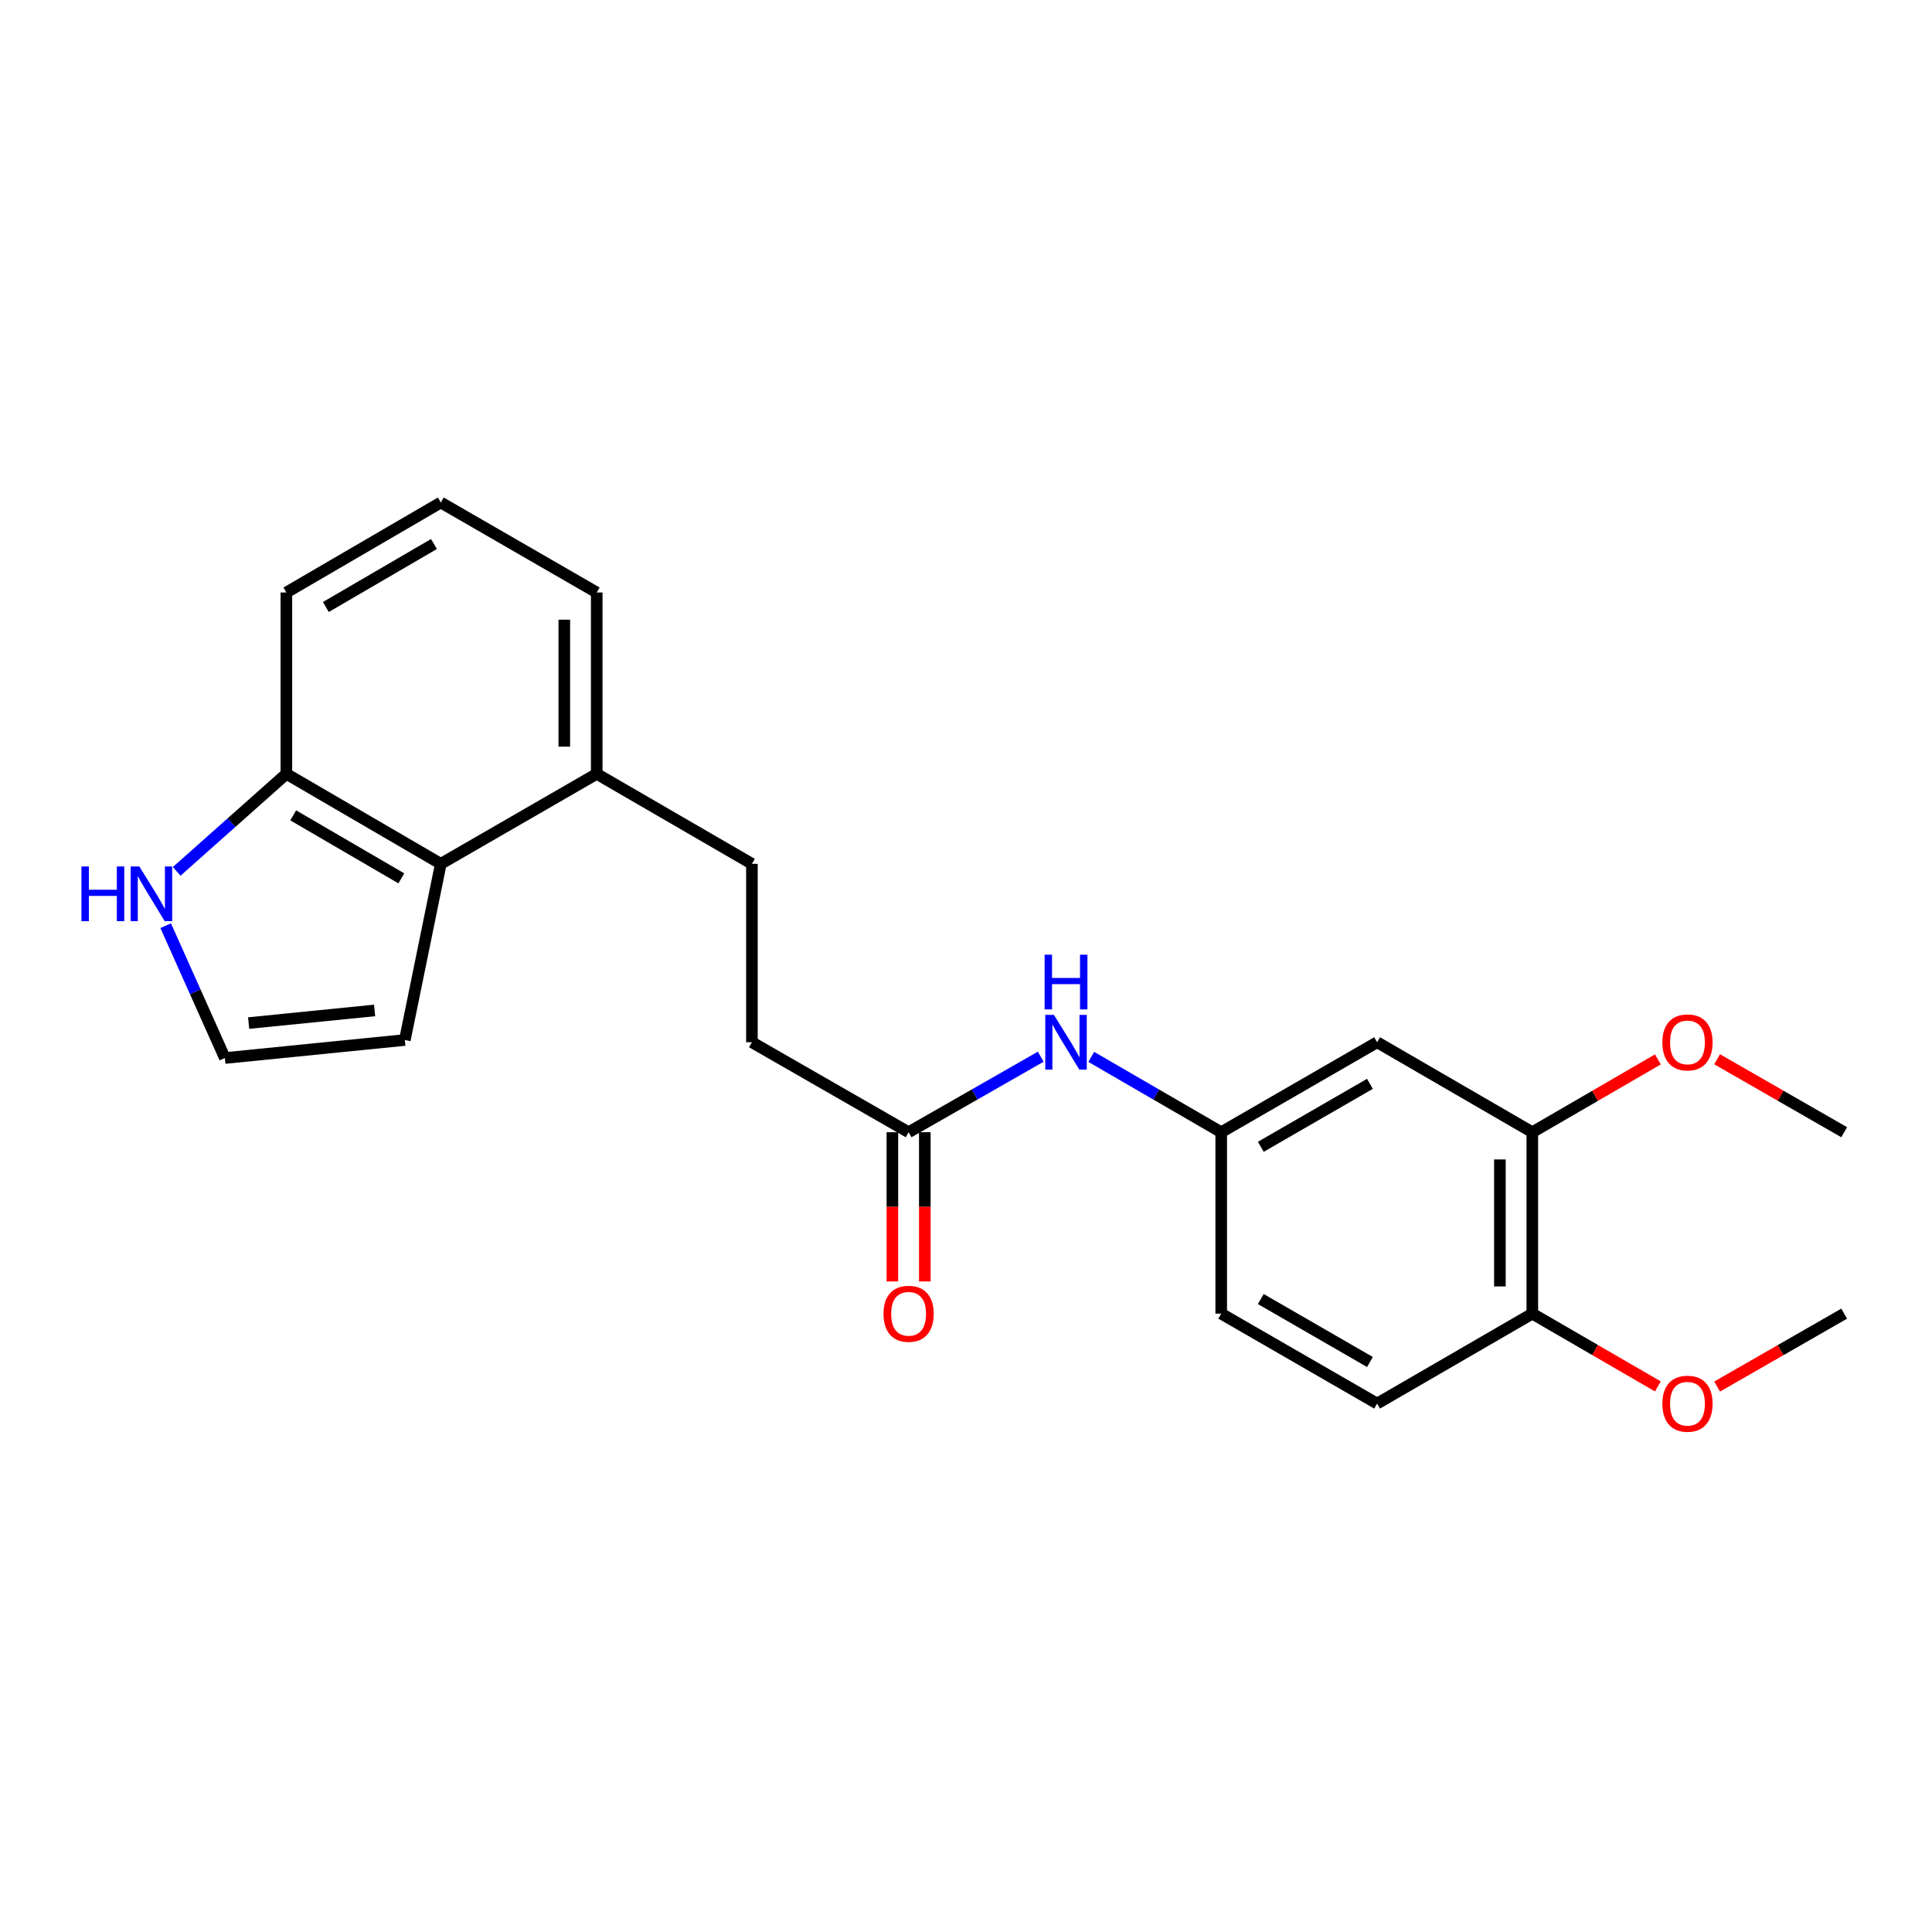 <?xml version='1.0' encoding='iso-8859-1'?>
<svg version='1.1' baseProfile='full'
              xmlns='http://www.w3.org/2000/svg'
                      xmlns:rdkit='http://www.rdkit.org/xml'
                      xmlns:xlink='http://www.w3.org/1999/xlink'
                  xml:space='preserve'
width='1000px' height='1000px' viewBox='0 0 1000 1000'>
<!-- END OF HEADER -->
<rect style='opacity:1.0;fill:#FFFFFF;stroke:none' width='1000' height='1000' x='0' y='0'> </rect>
<path class='bond-6' d='M 228.162,447.118 L 148.227,400.545' style='fill:none;fill-rule:evenodd;stroke:#000000;stroke-width:6px;stroke-linecap:butt;stroke-linejoin:miter;stroke-opacity:1' />
<path class='bond-6' d='M 207.723,454.634 L 151.768,422.032' style='fill:none;fill-rule:evenodd;stroke:#000000;stroke-width:6px;stroke-linecap:butt;stroke-linejoin:miter;stroke-opacity:1' />
<path class='bond-8' d='M 228.162,447.118 L 209.542,538.308' style='fill:none;fill-rule:evenodd;stroke:#000000;stroke-width:6px;stroke-linecap:butt;stroke-linejoin:miter;stroke-opacity:1' />
<path class='bond-10' d='M 228.162,447.118 L 308.862,400.545' style='fill:none;fill-rule:evenodd;stroke:#000000;stroke-width:6px;stroke-linecap:butt;stroke-linejoin:miter;stroke-opacity:1' />
<path class='bond-0' d='M 91.457,451.017 L 119.842,425.781' style='fill:none;fill-rule:evenodd;stroke:#0000FF;stroke-width:6px;stroke-linecap:butt;stroke-linejoin:miter;stroke-opacity:1' />
<path class='bond-0' d='M 119.842,425.781 L 148.227,400.545' style='fill:none;fill-rule:evenodd;stroke:#000000;stroke-width:6px;stroke-linecap:butt;stroke-linejoin:miter;stroke-opacity:1' />
<path class='bond-23' d='M 85.755,479.131 L 101.075,513.381' style='fill:none;fill-rule:evenodd;stroke:#0000FF;stroke-width:6px;stroke-linecap:butt;stroke-linejoin:miter;stroke-opacity:1' />
<path class='bond-23' d='M 101.075,513.381 L 116.395,547.632' style='fill:none;fill-rule:evenodd;stroke:#000000;stroke-width:6px;stroke-linecap:butt;stroke-linejoin:miter;stroke-opacity:1' />
<path class='bond-1' d='M 712.791,539.464 L 632.1,586.038' style='fill:none;fill-rule:evenodd;stroke:#000000;stroke-width:6px;stroke-linecap:butt;stroke-linejoin:miter;stroke-opacity:1' />
<path class='bond-1' d='M 709.077,560.986 L 652.594,593.588' style='fill:none;fill-rule:evenodd;stroke:#000000;stroke-width:6px;stroke-linecap:butt;stroke-linejoin:miter;stroke-opacity:1' />
<path class='bond-2' d='M 712.791,539.464 L 793.127,586.038' style='fill:none;fill-rule:evenodd;stroke:#000000;stroke-width:6px;stroke-linecap:butt;stroke-linejoin:miter;stroke-opacity:1' />
<path class='bond-16' d='M 793.127,586.038 L 825.621,567.194' style='fill:none;fill-rule:evenodd;stroke:#000000;stroke-width:6px;stroke-linecap:butt;stroke-linejoin:miter;stroke-opacity:1' />
<path class='bond-16' d='M 825.621,567.194 L 858.114,548.349' style='fill:none;fill-rule:evenodd;stroke:#FF0000;stroke-width:6px;stroke-linecap:butt;stroke-linejoin:miter;stroke-opacity:1' />
<path class='bond-25' d='M 793.127,586.038 L 793.127,679.941' style='fill:none;fill-rule:evenodd;stroke:#000000;stroke-width:6px;stroke-linecap:butt;stroke-linejoin:miter;stroke-opacity:1' />
<path class='bond-25' d='M 776.344,600.123 L 776.344,665.855' style='fill:none;fill-rule:evenodd;stroke:#000000;stroke-width:6px;stroke-linecap:butt;stroke-linejoin:miter;stroke-opacity:1' />
<path class='bond-3' d='M 470.29,586.038 L 389.189,539.464' style='fill:none;fill-rule:evenodd;stroke:#000000;stroke-width:6px;stroke-linecap:butt;stroke-linejoin:miter;stroke-opacity:1' />
<path class='bond-5' d='M 470.29,586.038 L 504.488,566.491' style='fill:none;fill-rule:evenodd;stroke:#000000;stroke-width:6px;stroke-linecap:butt;stroke-linejoin:miter;stroke-opacity:1' />
<path class='bond-5' d='M 504.488,566.491 L 538.687,546.944' style='fill:none;fill-rule:evenodd;stroke:#0000FF;stroke-width:6px;stroke-linecap:butt;stroke-linejoin:miter;stroke-opacity:1' />
<path class='bond-11' d='M 461.898,586.038 L 461.898,624.655' style='fill:none;fill-rule:evenodd;stroke:#000000;stroke-width:6px;stroke-linecap:butt;stroke-linejoin:miter;stroke-opacity:1' />
<path class='bond-11' d='M 461.898,624.655 L 461.898,663.273' style='fill:none;fill-rule:evenodd;stroke:#FF0000;stroke-width:6px;stroke-linecap:butt;stroke-linejoin:miter;stroke-opacity:1' />
<path class='bond-11' d='M 478.682,586.038 L 478.682,624.655' style='fill:none;fill-rule:evenodd;stroke:#000000;stroke-width:6px;stroke-linecap:butt;stroke-linejoin:miter;stroke-opacity:1' />
<path class='bond-11' d='M 478.682,624.655 L 478.682,663.273' style='fill:none;fill-rule:evenodd;stroke:#FF0000;stroke-width:6px;stroke-linecap:butt;stroke-linejoin:miter;stroke-opacity:1' />
<path class='bond-4' d='M 116.395,547.632 L 209.542,538.308' style='fill:none;fill-rule:evenodd;stroke:#000000;stroke-width:6px;stroke-linecap:butt;stroke-linejoin:miter;stroke-opacity:1' />
<path class='bond-4' d='M 128.695,529.533 L 193.898,523.007' style='fill:none;fill-rule:evenodd;stroke:#000000;stroke-width:6px;stroke-linecap:butt;stroke-linejoin:miter;stroke-opacity:1' />
<path class='bond-7' d='M 564.834,547.037 L 598.467,566.537' style='fill:none;fill-rule:evenodd;stroke:#0000FF;stroke-width:6px;stroke-linecap:butt;stroke-linejoin:miter;stroke-opacity:1' />
<path class='bond-7' d='M 598.467,566.537 L 632.1,586.038' style='fill:none;fill-rule:evenodd;stroke:#000000;stroke-width:6px;stroke-linecap:butt;stroke-linejoin:miter;stroke-opacity:1' />
<path class='bond-19' d='M 148.227,400.545 L 148.227,306.67' style='fill:none;fill-rule:evenodd;stroke:#000000;stroke-width:6px;stroke-linecap:butt;stroke-linejoin:miter;stroke-opacity:1' />
<path class='bond-15' d='M 632.1,586.038 L 632.1,679.941' style='fill:none;fill-rule:evenodd;stroke:#000000;stroke-width:6px;stroke-linecap:butt;stroke-linejoin:miter;stroke-opacity:1' />
<path class='bond-9' d='M 793.127,679.941 L 712.791,726.486' style='fill:none;fill-rule:evenodd;stroke:#000000;stroke-width:6px;stroke-linecap:butt;stroke-linejoin:miter;stroke-opacity:1' />
<path class='bond-17' d='M 793.127,679.941 L 825.621,698.774' style='fill:none;fill-rule:evenodd;stroke:#000000;stroke-width:6px;stroke-linecap:butt;stroke-linejoin:miter;stroke-opacity:1' />
<path class='bond-17' d='M 825.621,698.774 L 858.115,717.607' style='fill:none;fill-rule:evenodd;stroke:#FF0000;stroke-width:6px;stroke-linecap:butt;stroke-linejoin:miter;stroke-opacity:1' />
<path class='bond-12' d='M 308.862,400.545 L 389.189,447.118' style='fill:none;fill-rule:evenodd;stroke:#000000;stroke-width:6px;stroke-linecap:butt;stroke-linejoin:miter;stroke-opacity:1' />
<path class='bond-20' d='M 308.862,400.545 L 308.862,306.67' style='fill:none;fill-rule:evenodd;stroke:#000000;stroke-width:6px;stroke-linecap:butt;stroke-linejoin:miter;stroke-opacity:1' />
<path class='bond-20' d='M 292.079,386.463 L 292.079,320.751' style='fill:none;fill-rule:evenodd;stroke:#000000;stroke-width:6px;stroke-linecap:butt;stroke-linejoin:miter;stroke-opacity:1' />
<path class='bond-14' d='M 389.189,447.118 L 389.189,539.464' style='fill:none;fill-rule:evenodd;stroke:#000000;stroke-width:6px;stroke-linecap:butt;stroke-linejoin:miter;stroke-opacity:1' />
<path class='bond-13' d='M 712.791,726.486 L 632.1,679.941' style='fill:none;fill-rule:evenodd;stroke:#000000;stroke-width:6px;stroke-linecap:butt;stroke-linejoin:miter;stroke-opacity:1' />
<path class='bond-13' d='M 709.073,704.967 L 652.59,672.385' style='fill:none;fill-rule:evenodd;stroke:#000000;stroke-width:6px;stroke-linecap:butt;stroke-linejoin:miter;stroke-opacity:1' />
<path class='bond-21' d='M 888.774,548.271 L 921.66,567.155' style='fill:none;fill-rule:evenodd;stroke:#FF0000;stroke-width:6px;stroke-linecap:butt;stroke-linejoin:miter;stroke-opacity:1' />
<path class='bond-21' d='M 921.66,567.155 L 954.545,586.038' style='fill:none;fill-rule:evenodd;stroke:#000000;stroke-width:6px;stroke-linecap:butt;stroke-linejoin:miter;stroke-opacity:1' />
<path class='bond-22' d='M 888.773,717.685 L 921.659,698.813' style='fill:none;fill-rule:evenodd;stroke:#FF0000;stroke-width:6px;stroke-linecap:butt;stroke-linejoin:miter;stroke-opacity:1' />
<path class='bond-22' d='M 921.659,698.813 L 954.545,679.941' style='fill:none;fill-rule:evenodd;stroke:#000000;stroke-width:6px;stroke-linecap:butt;stroke-linejoin:miter;stroke-opacity:1' />
<path class='bond-18' d='M 228.162,260.096 L 308.862,306.67' style='fill:none;fill-rule:evenodd;stroke:#000000;stroke-width:6px;stroke-linecap:butt;stroke-linejoin:miter;stroke-opacity:1' />
<path class='bond-24' d='M 228.162,260.096 L 148.227,306.67' style='fill:none;fill-rule:evenodd;stroke:#000000;stroke-width:6px;stroke-linecap:butt;stroke-linejoin:miter;stroke-opacity:1' />
<path class='bond-24' d='M 224.621,281.583 L 168.666,314.185' style='fill:none;fill-rule:evenodd;stroke:#000000;stroke-width:6px;stroke-linecap:butt;stroke-linejoin:miter;stroke-opacity:1' />
<path  class='atom-1' d='M 42.16 448.483
L 46 448.483
L 46 460.523
L 60.48 460.523
L 60.48 448.483
L 64.32 448.483
L 64.32 476.803
L 60.48 476.803
L 60.48 463.723
L 46 463.723
L 46 476.803
L 42.16 476.803
L 42.16 448.483
' fill='#0000FF'/>
<path  class='atom-1' d='M 72.12 448.483
L 81.4 463.483
Q 82.32 464.963, 83.8 467.643
Q 85.28 470.323, 85.36 470.483
L 85.36 448.483
L 89.12 448.483
L 89.12 476.803
L 85.24 476.803
L 75.28 460.403
Q 74.12 458.483, 72.88 456.283
Q 71.68 454.083, 71.32 453.403
L 71.32 476.803
L 67.64 476.803
L 67.64 448.483
L 72.12 448.483
' fill='#0000FF'/>
<path  class='atom-6' d='M 545.513 525.304
L 554.793 540.304
Q 555.713 541.784, 557.193 544.464
Q 558.673 547.144, 558.753 547.304
L 558.753 525.304
L 562.513 525.304
L 562.513 553.624
L 558.633 553.624
L 548.673 537.224
Q 547.513 535.304, 546.273 533.104
Q 545.073 530.904, 544.713 530.224
L 544.713 553.624
L 541.033 553.624
L 541.033 525.304
L 545.513 525.304
' fill='#0000FF'/>
<path  class='atom-6' d='M 540.693 494.152
L 544.533 494.152
L 544.533 506.192
L 559.013 506.192
L 559.013 494.152
L 562.853 494.152
L 562.853 522.472
L 559.013 522.472
L 559.013 509.392
L 544.533 509.392
L 544.533 522.472
L 540.693 522.472
L 540.693 494.152
' fill='#0000FF'/>
<path  class='atom-12' d='M 457.29 680.021
Q 457.29 673.221, 460.65 669.421
Q 464.01 665.621, 470.29 665.621
Q 476.57 665.621, 479.93 669.421
Q 483.29 673.221, 483.29 680.021
Q 483.29 686.901, 479.89 690.821
Q 476.49 694.701, 470.29 694.701
Q 464.05 694.701, 460.65 690.821
Q 457.29 686.941, 457.29 680.021
M 470.29 691.501
Q 474.61 691.501, 476.93 688.621
Q 479.29 685.701, 479.29 680.021
Q 479.29 674.461, 476.93 671.661
Q 474.61 668.821, 470.29 668.821
Q 465.97 668.821, 463.61 671.621
Q 461.29 674.421, 461.29 680.021
Q 461.29 685.741, 463.61 688.621
Q 465.97 691.501, 470.29 691.501
' fill='#FF0000'/>
<path  class='atom-17' d='M 860.435 539.544
Q 860.435 532.744, 863.795 528.944
Q 867.155 525.144, 873.435 525.144
Q 879.715 525.144, 883.075 528.944
Q 886.435 532.744, 886.435 539.544
Q 886.435 546.424, 883.035 550.344
Q 879.635 554.224, 873.435 554.224
Q 867.195 554.224, 863.795 550.344
Q 860.435 546.464, 860.435 539.544
M 873.435 551.024
Q 877.755 551.024, 880.075 548.144
Q 882.435 545.224, 882.435 539.544
Q 882.435 533.984, 880.075 531.184
Q 877.755 528.344, 873.435 528.344
Q 869.115 528.344, 866.755 531.144
Q 864.435 533.944, 864.435 539.544
Q 864.435 545.264, 866.755 548.144
Q 869.115 551.024, 873.435 551.024
' fill='#FF0000'/>
<path  class='atom-18' d='M 860.435 726.566
Q 860.435 719.766, 863.795 715.966
Q 867.155 712.166, 873.435 712.166
Q 879.715 712.166, 883.075 715.966
Q 886.435 719.766, 886.435 726.566
Q 886.435 733.446, 883.035 737.366
Q 879.635 741.246, 873.435 741.246
Q 867.195 741.246, 863.795 737.366
Q 860.435 733.486, 860.435 726.566
M 873.435 738.046
Q 877.755 738.046, 880.075 735.166
Q 882.435 732.246, 882.435 726.566
Q 882.435 721.006, 880.075 718.206
Q 877.755 715.366, 873.435 715.366
Q 869.115 715.366, 866.755 718.166
Q 864.435 720.966, 864.435 726.566
Q 864.435 732.286, 866.755 735.166
Q 869.115 738.046, 873.435 738.046
' fill='#FF0000'/>
</svg>
